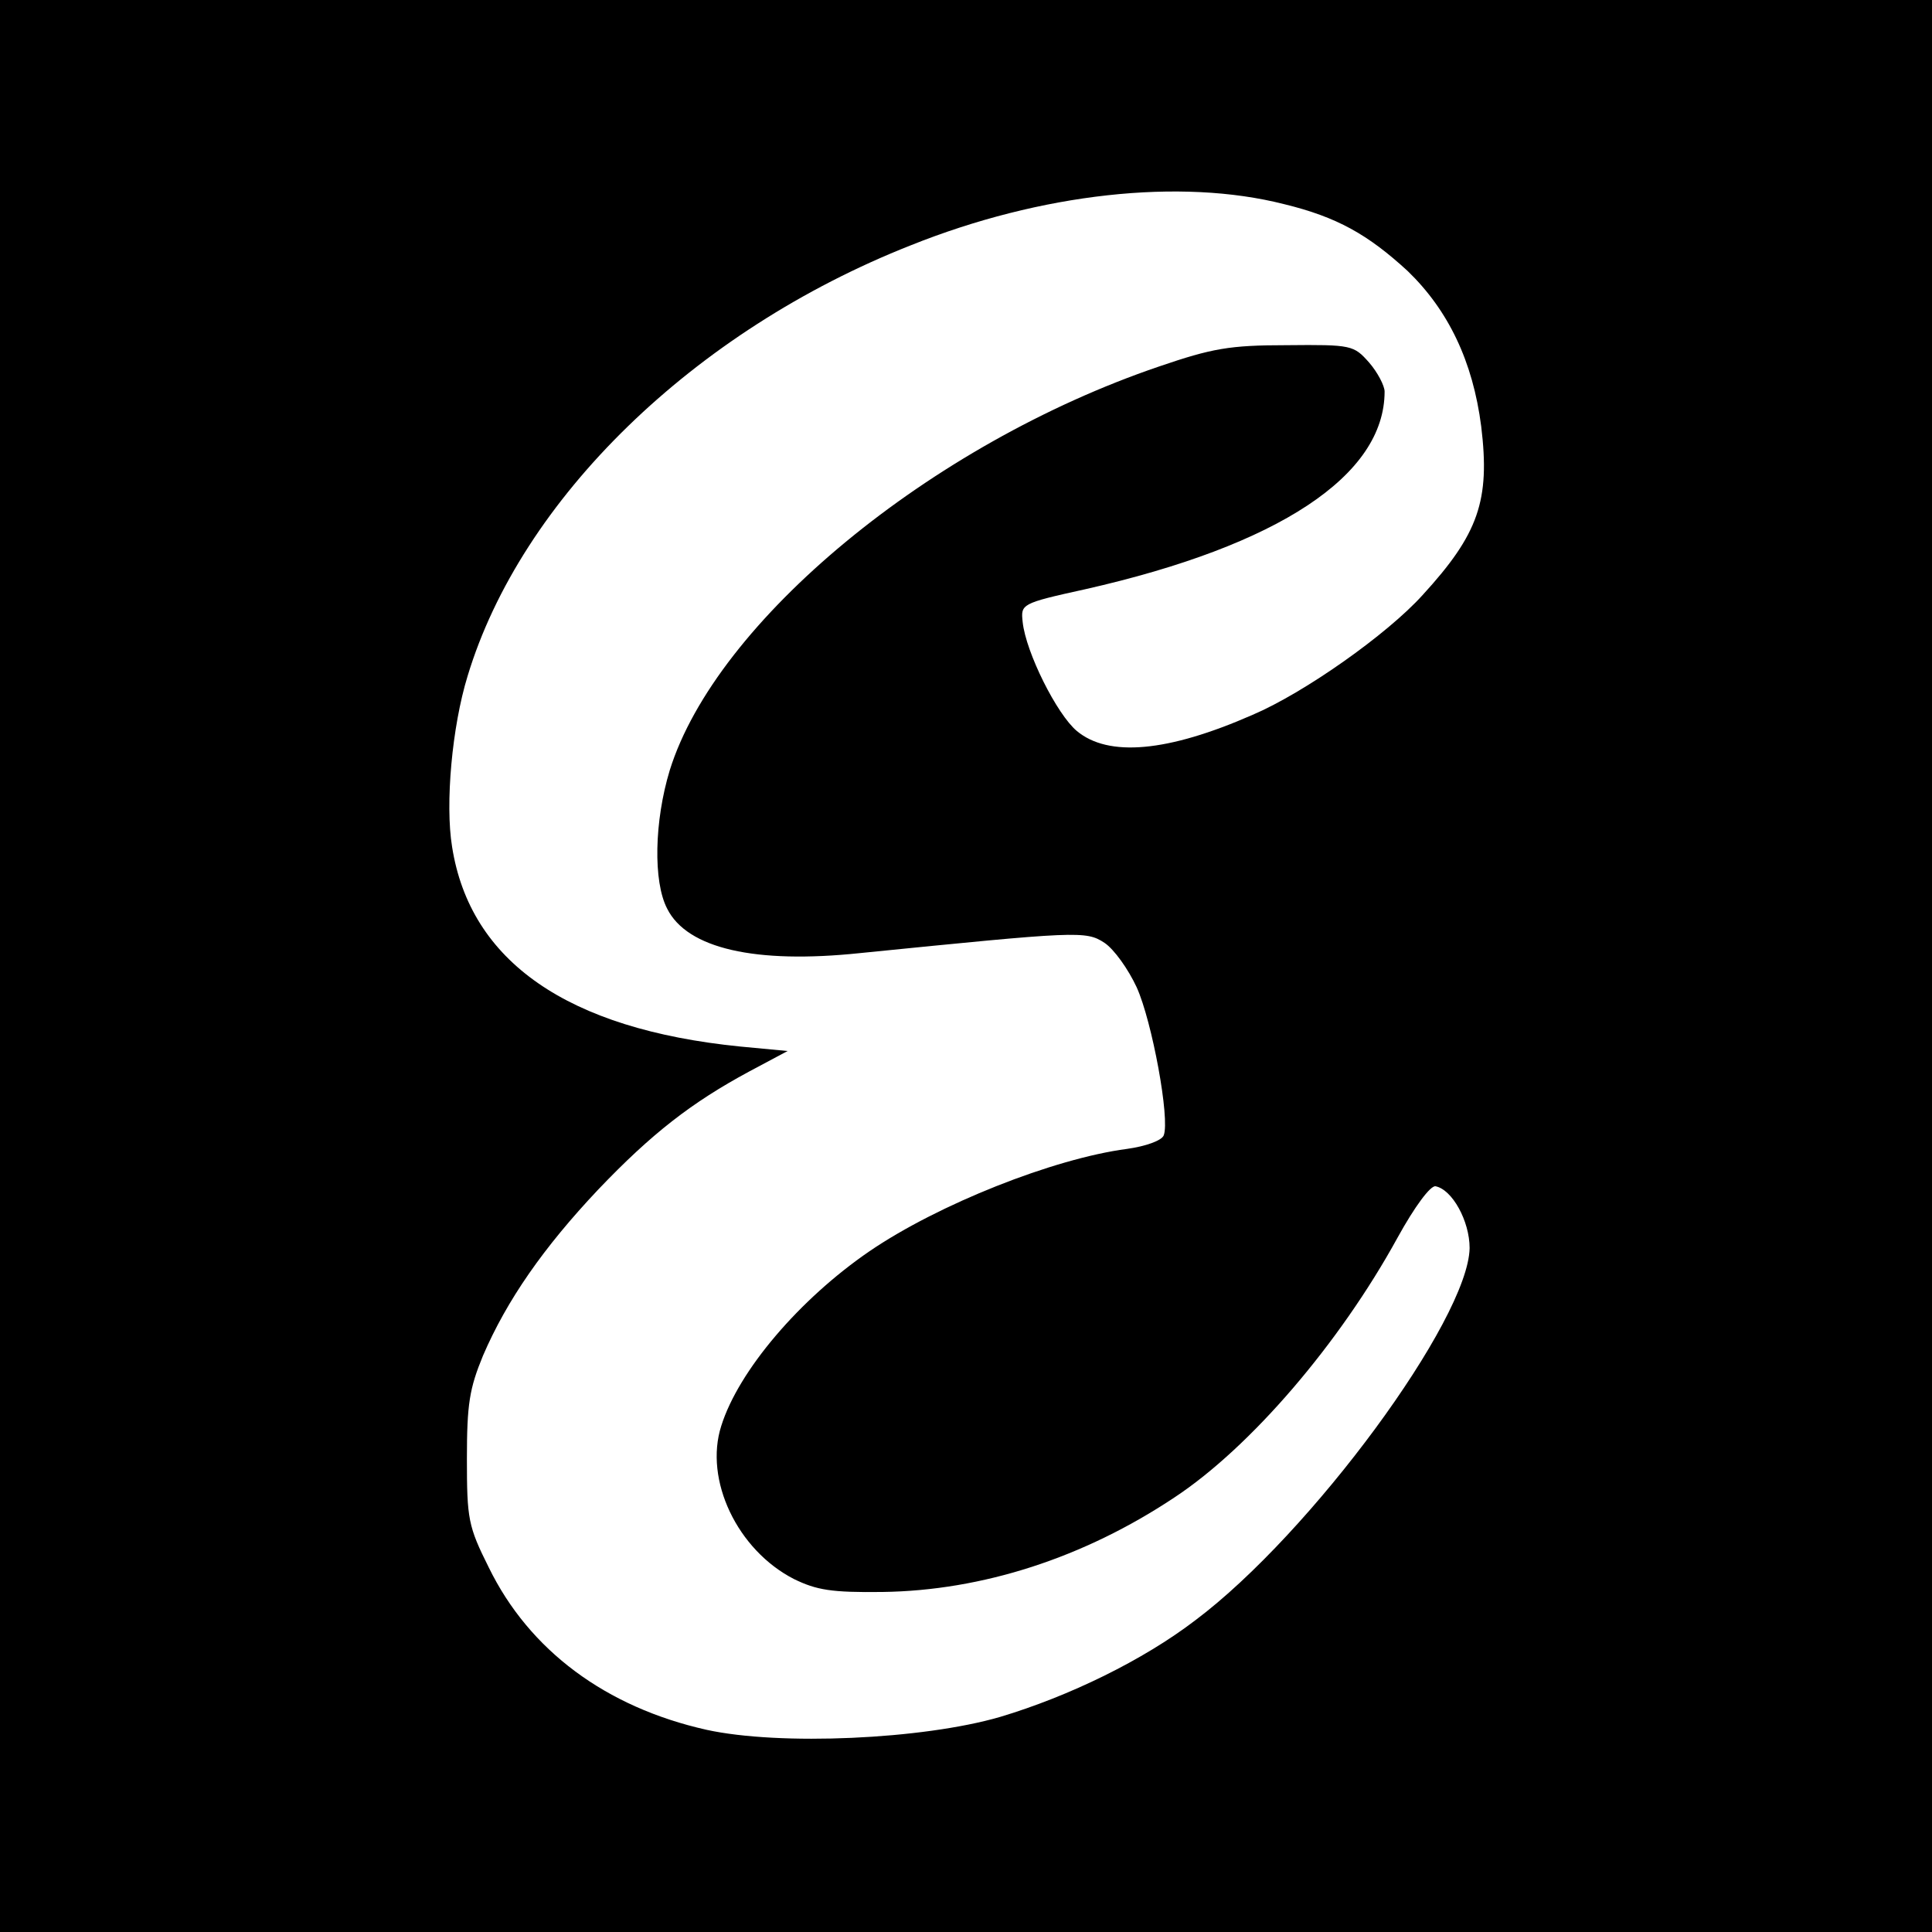 <?xml version="1.0" standalone="no"?>
<!DOCTYPE svg PUBLIC "-//W3C//DTD SVG 20010904//EN"
 "http://www.w3.org/TR/2001/REC-SVG-20010904/DTD/svg10.dtd">
<svg version="1.0" xmlns="http://www.w3.org/2000/svg"
 width="300pt" height="300pt" viewBox="0 0 300 300"
 preserveAspectRatio="xMidYMid meet">
<g transform="translate(0,300) scale(0.1,-0.1)"
fill="#000000" stroke="none">
<path d="M0 1500 l0 -1500 1500 0 1500 0 0 1500 0 1500 -1500 0 -1500 0 0
-1500z m1994 1183 c82 -20 130 -47 192 -104 63 -61 101 -140 114 -241 14 -115
-4 -167 -91 -262 -55 -61 -184 -152 -264 -186 -132 -58 -224 -66 -273 -25 -31
26 -79 122 -84 169 -3 28 -3 29 97 51 301 68 465 177 465 307 0 9 -11 30 -24
45 -24 27 -27 28 -128 27 -89 0 -116 -5 -198 -33 -356 -121 -688 -396 -760
-627 -24 -79 -26 -173 -4 -215 31 -62 137 -86 299 -69 339 34 351 35 380 16
15 -10 37 -41 50 -69 24 -53 52 -205 42 -230 -3 -8 -28 -17 -57 -21 -114 -15
-293 -86 -400 -159 -108 -74 -203 -185 -230 -271 -27 -84 25 -193 113 -238 35
-17 58 -21 137 -20 155 2 313 53 454 147 118 78 256 239 346 403 27 49 51 81
59 80 26 -5 53 -54 53 -96 -2 -111 -246 -443 -426 -578 -81 -62 -196 -118
-303 -150 -120 -35 -342 -45 -456 -20 -156 35 -275 123 -338 252 -32 64 -34
75 -34 169 0 85 4 109 25 160 37 86 94 168 179 258 83 87 145 135 234 183 l60
32 -74 7 c-268 27 -419 132 -447 310 -11 67 0 187 24 265 83 275 351 536 688
669 202 81 419 105 580 64z"/>
</g>
</svg>
